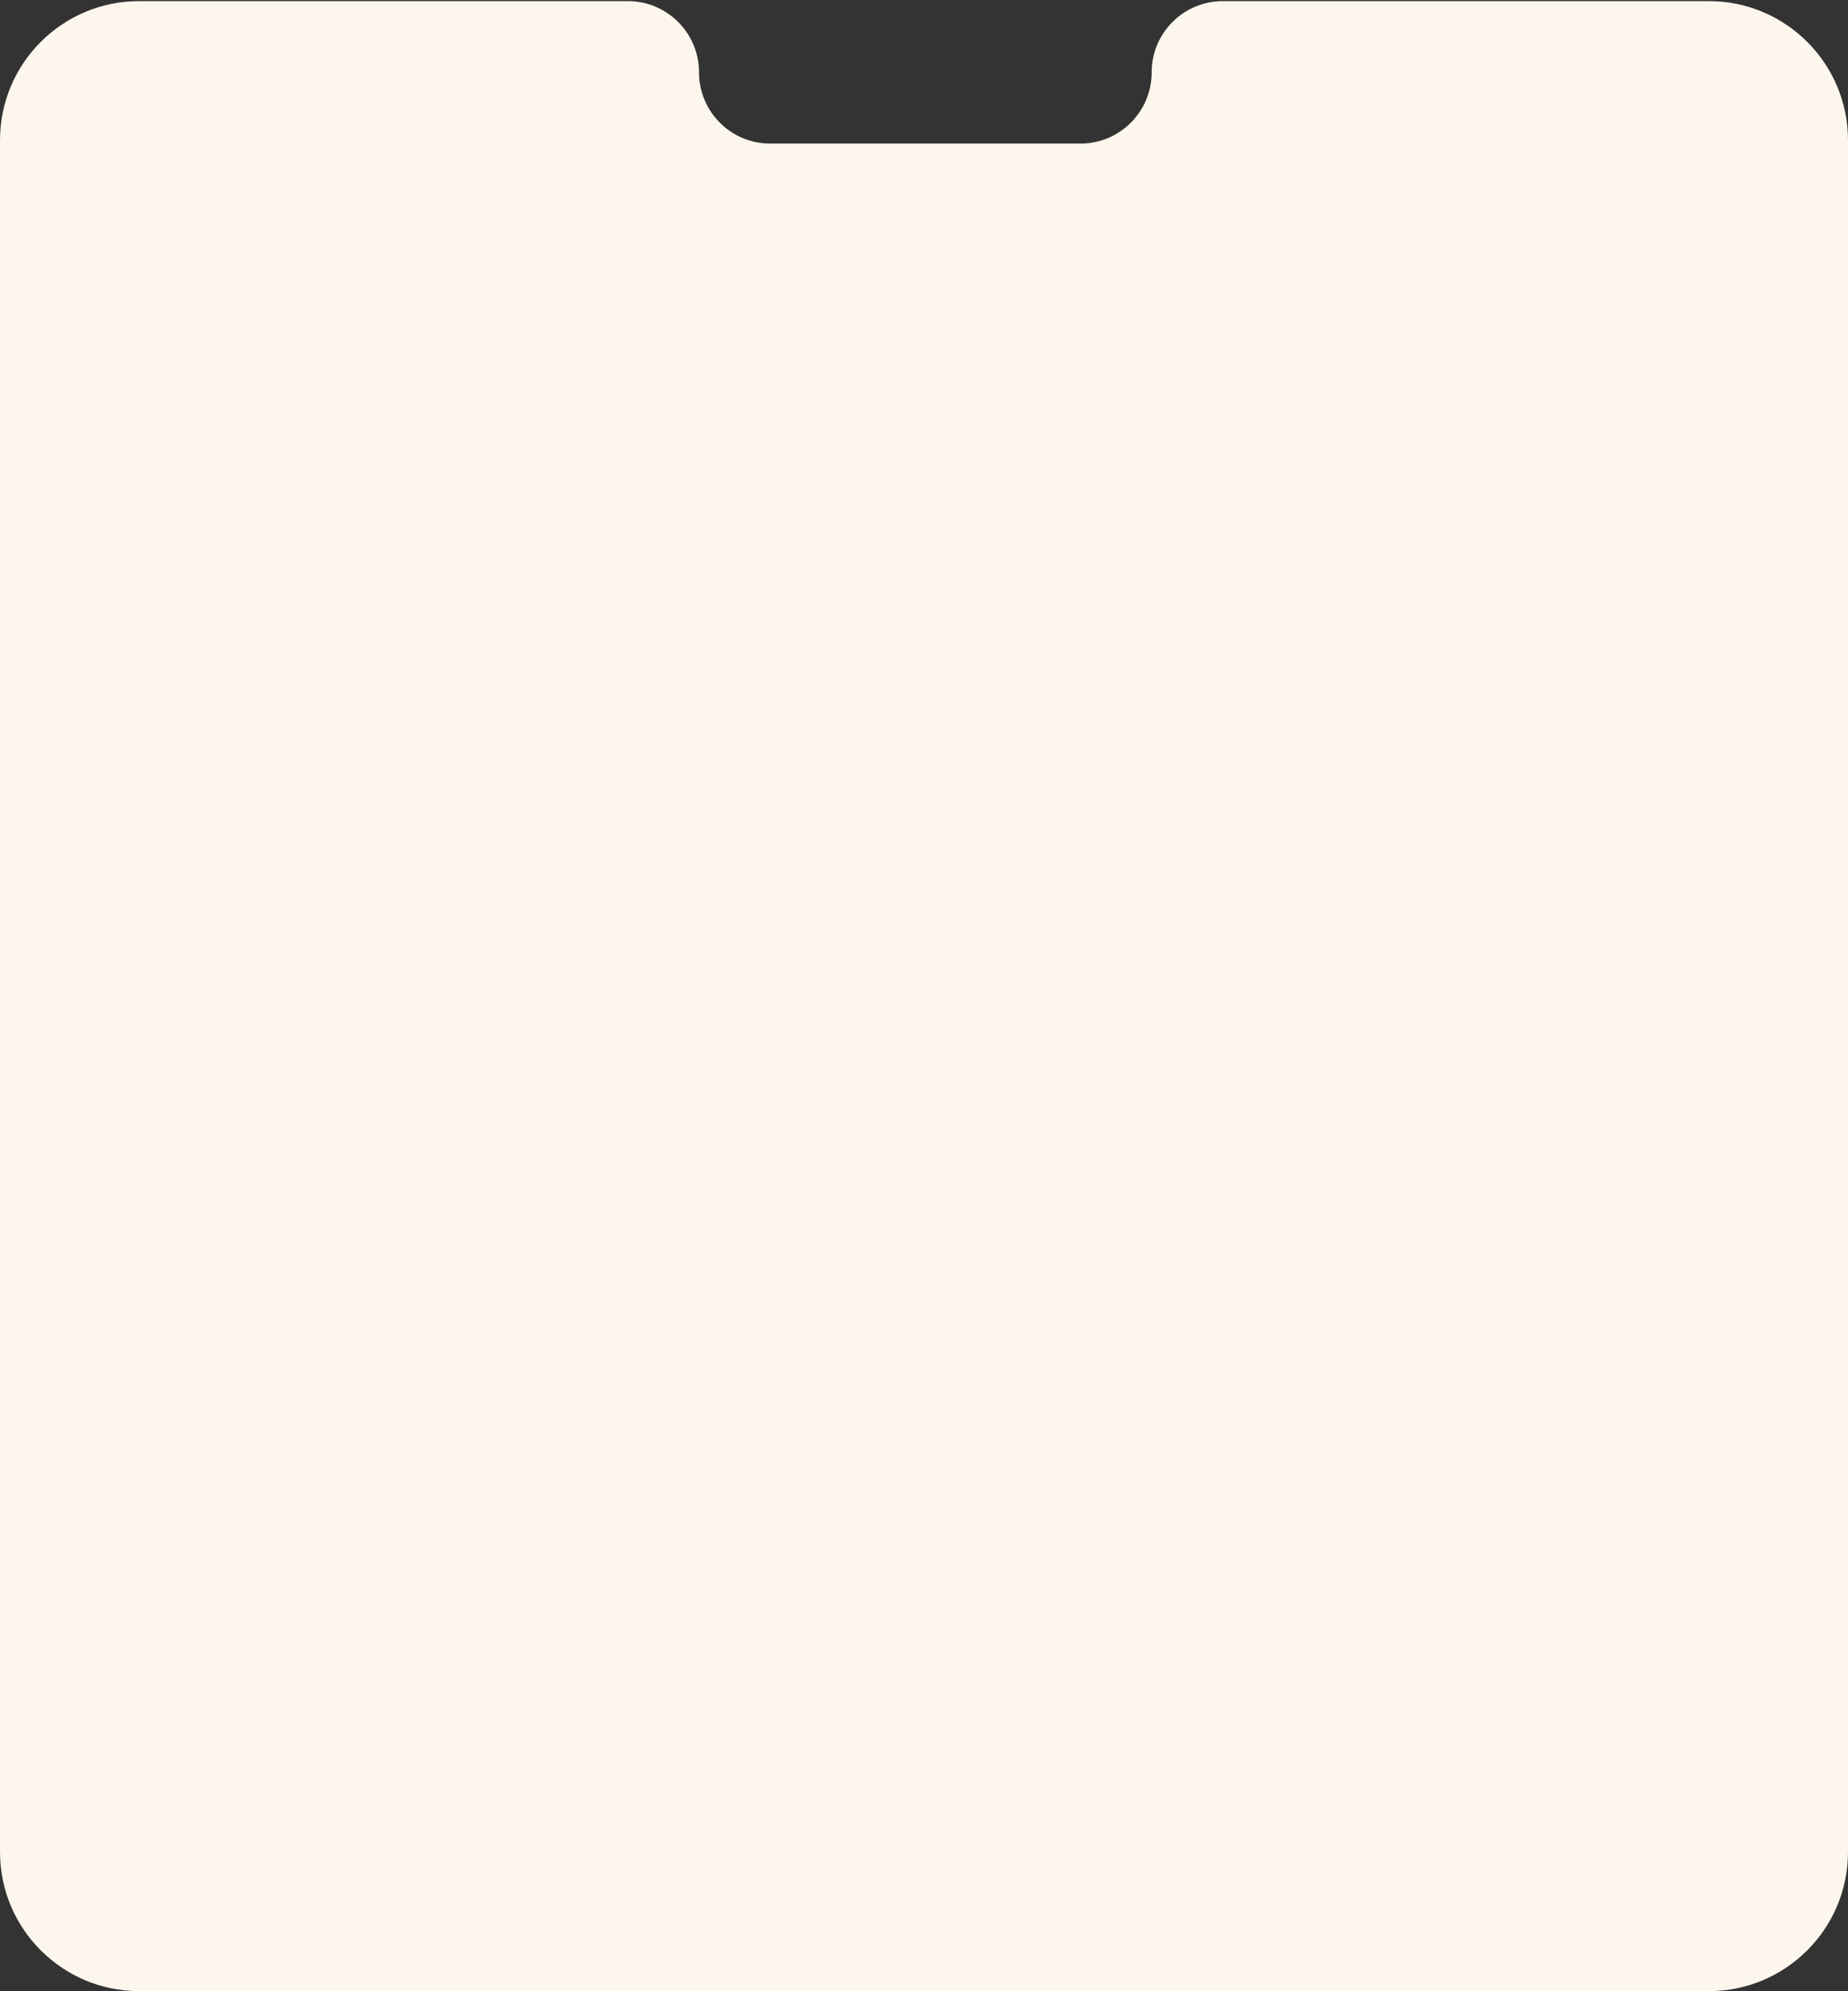 <?xml version="1.0" encoding="UTF-8"?> <svg xmlns="http://www.w3.org/2000/svg" width="660" height="711" viewBox="0 0 660 711" fill="none"><rect x="0" y="0" width="660" height="711" fill="#333333" stroke="none"/><path d="M610.291 0.396C637.744 0.396 660 22.651 660 50.105V661.291C660 688.744 637.744 711 610.291 711H49.709C22.256 711 1.96399e-05 688.744 0 661.291V50.105C0 22.651 22.256 0.396 49.709 0.396H224.21C238.26 0.396 249.65 11.786 249.65 25.836C249.65 39.886 261.04 51.276 275.091 51.276H385.862C399.913 51.276 411.303 39.886 411.303 25.836C411.303 11.786 422.693 0.396 436.743 0.396H610.291Z" fill="#FDF6EC"></path></svg> 